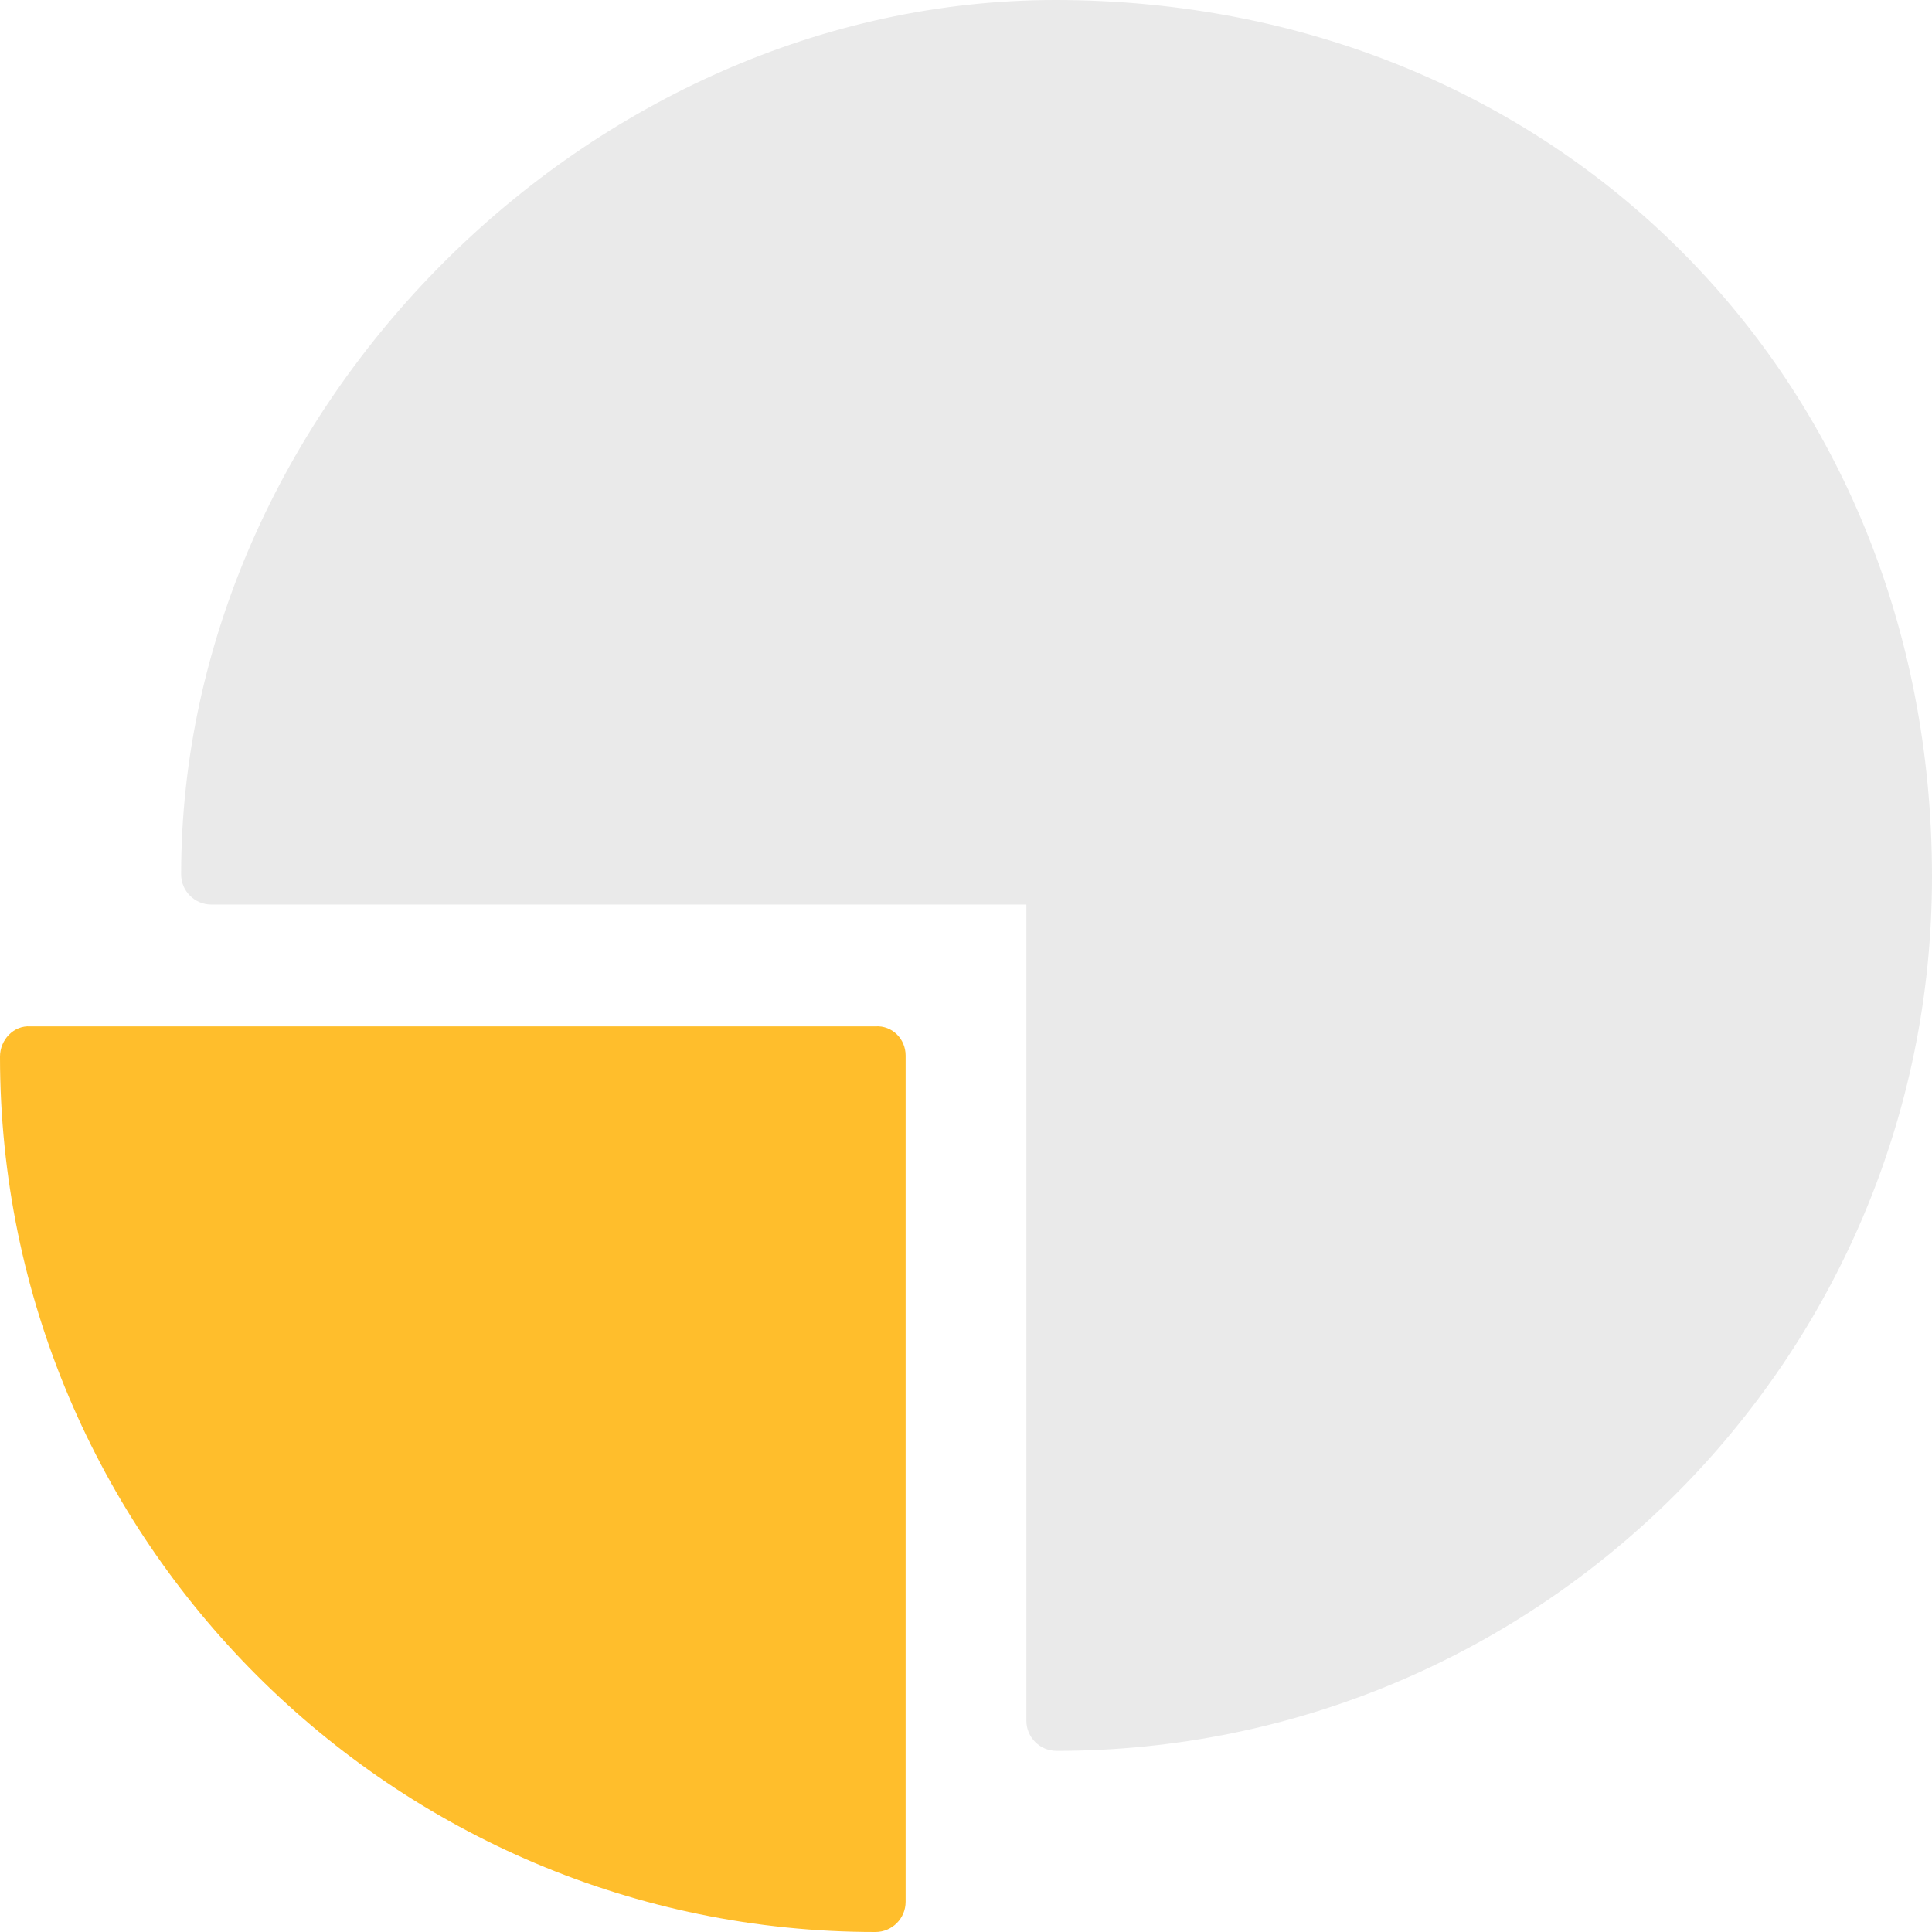 <?xml version="1.0" encoding="utf-8"?>
<svg xmlns="http://www.w3.org/2000/svg" id="Layer_1" style="enable-background:new 0 0 32 32;" version="1.1" viewBox="0 0 32 32" x="0px" y="0px">
<style type="text/css">
	.st0{fill:#EAEAEA;}
	.st1{fill:#FFBE2C;}
</style>
<g>
	<path class="st0" d="M3,14.482c0,0.276,0.224,0.5,0.5,0.5H17V28.5c0,0.276,0.224,0.5,0.5,0.5C25.495,29,32,22.505,32,14.521&#xA;		C32,6.243,25.757,0,17.479,0C9.766,0,3,6.768,3,14.482"/>
	<path class="st1" d="M14.5,17H0.501C0.225,16.982,0,17.224,0,17.5C0,25.495,6.505,32,14.5,32c0.276,0,0.5-0.224,0.5-0.5V17.482&#xA;		C15,17.206,14.776,16.982,14.5,17"/>
</g>
</svg>